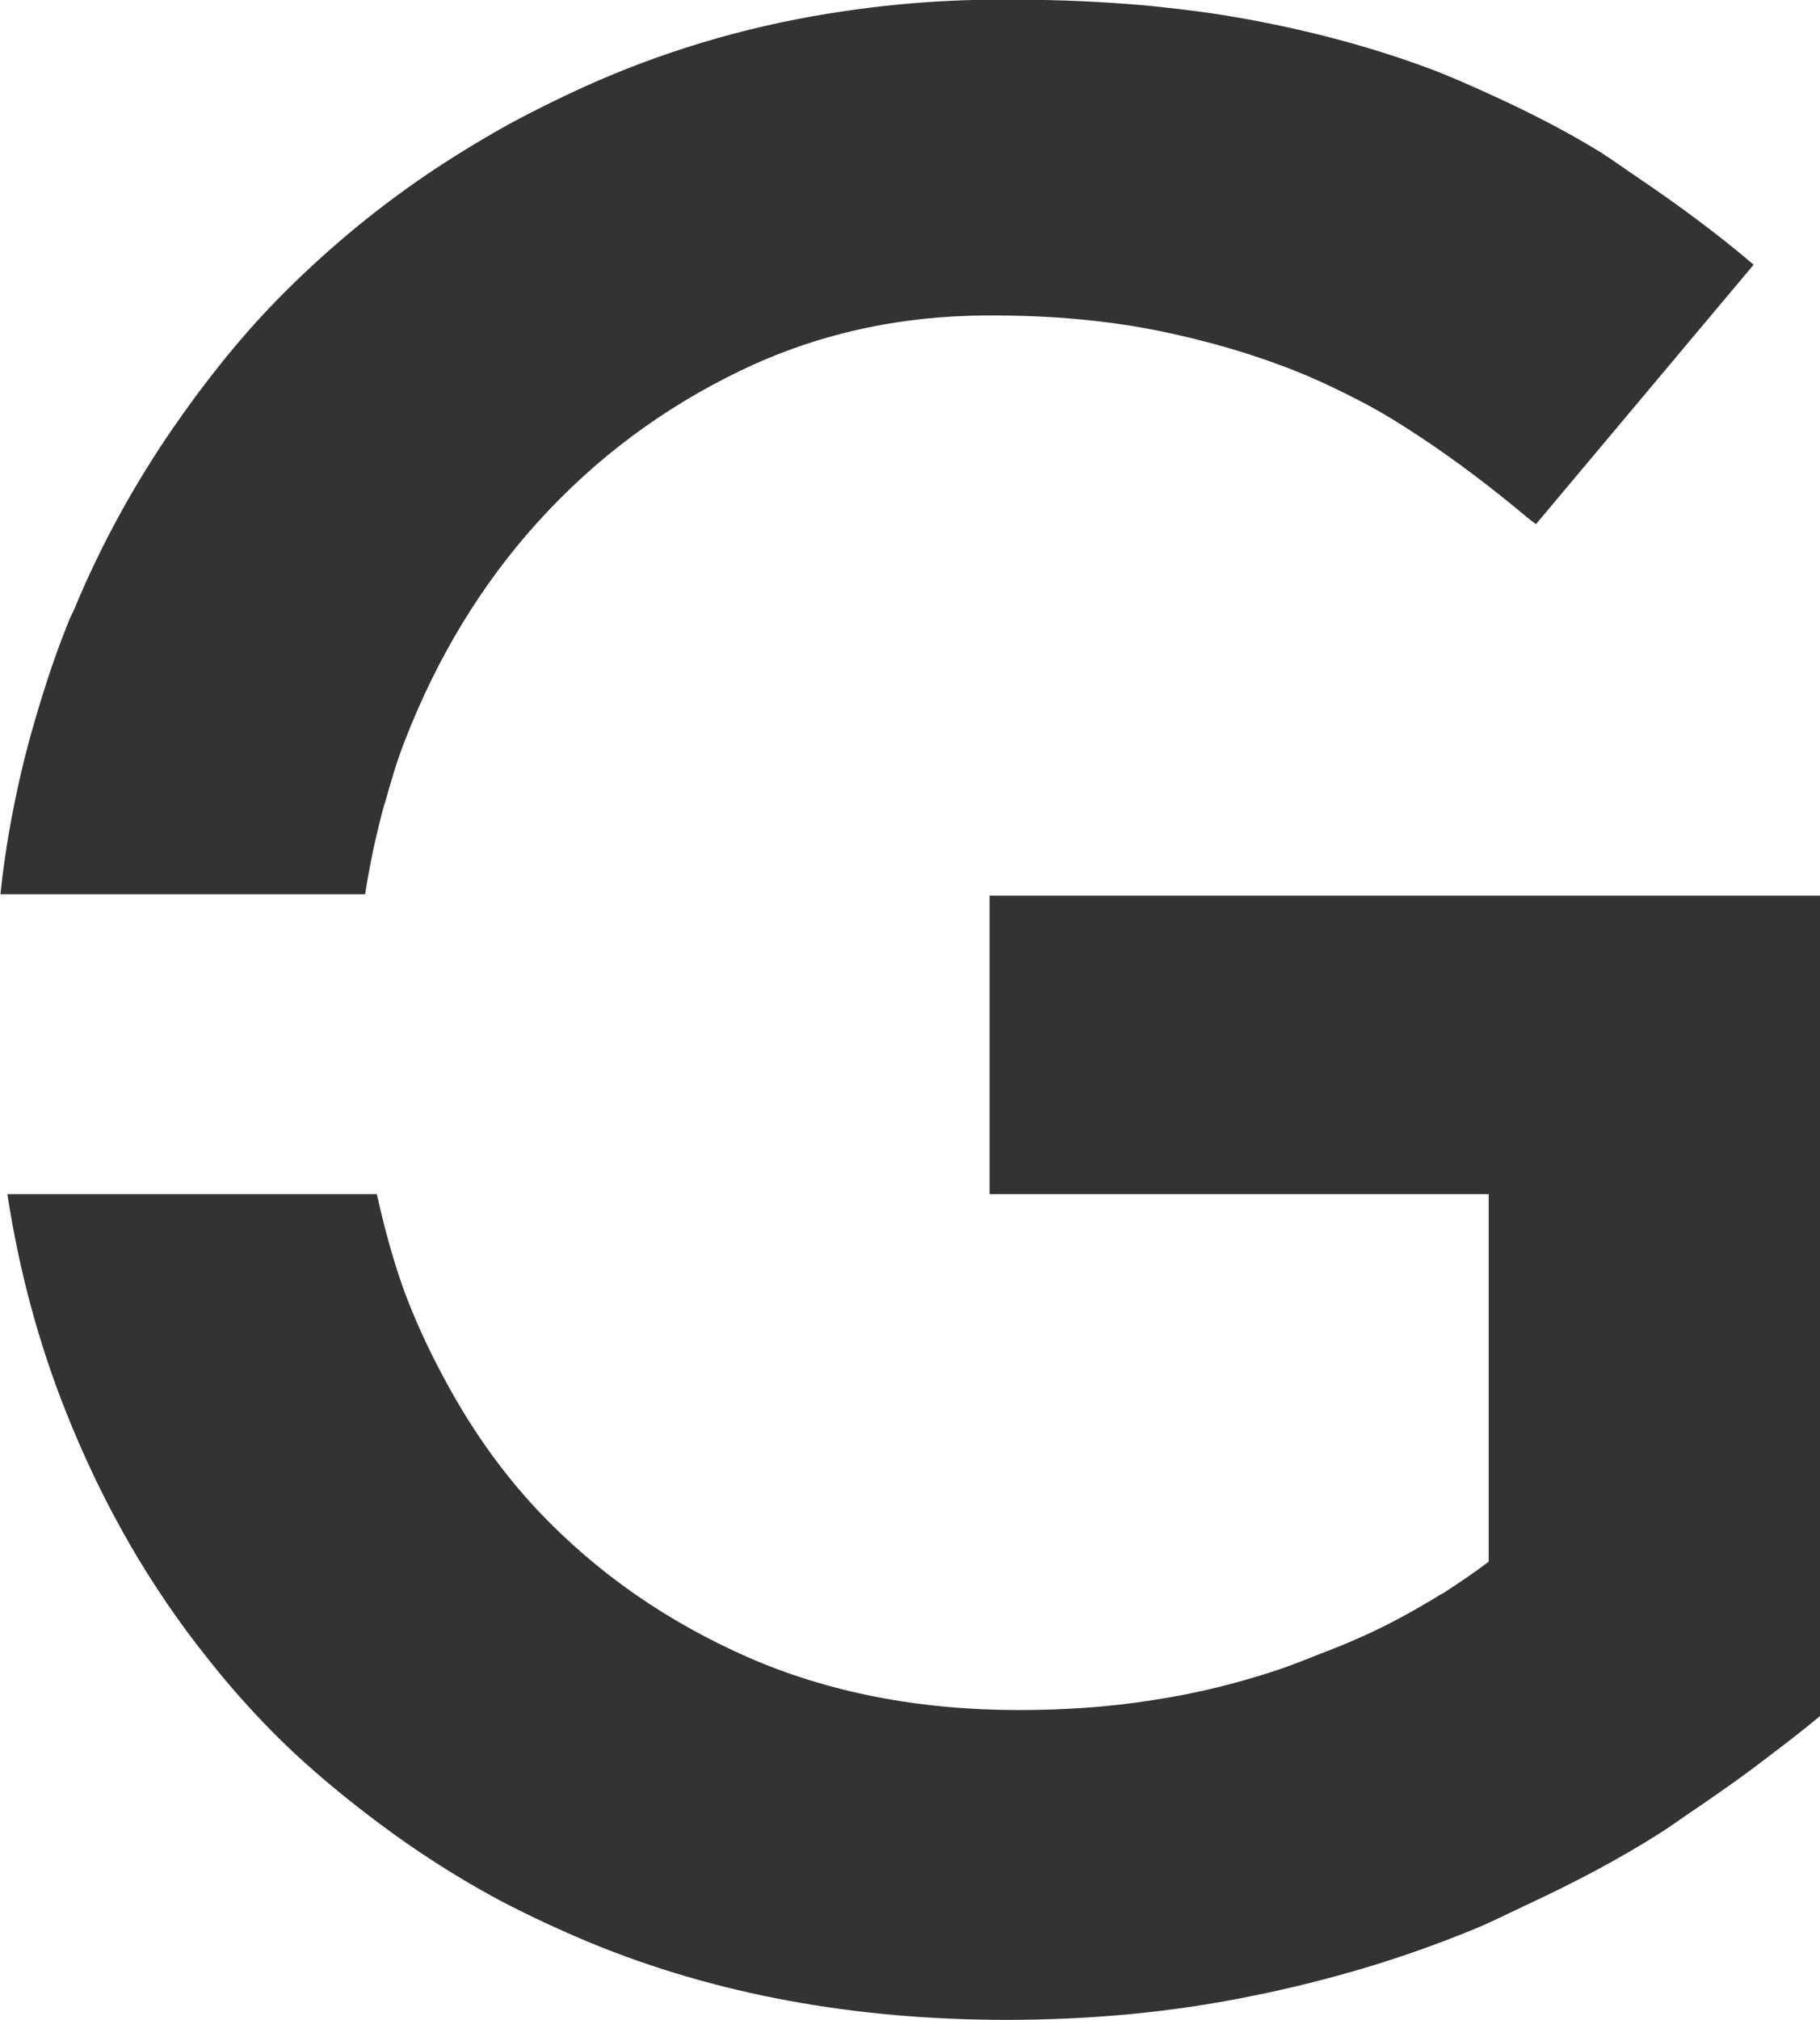 <svg xmlns="http://www.w3.org/2000/svg" id="Layer_2" data-name="Layer 2" viewBox="0 0 41.97 46.55"><defs><style>      .cls-1 {        fill: #333;      }    </style></defs><g id="Layer_1-2" data-name="Layer 1"><path class="cls-1" d="M8.87,18.53c.14-.5.28-.99.47-1.47.75-1.93,1.78-3.62,3.09-5.06,1.31-1.44,2.85-2.59,4.63-3.45,1.76-.85,3.65-1.27,5.68-1.28.03,0,.05,0,.08,0,.03,0,.06,0,.08,0,1.38,0,2.65.12,3.8.35,1.18.24,2.26.56,3.25.96.49.2.97.43,1.45.68s.93.53,1.38.83c.83.55,1.63,1.16,2.42,1.82.07.06.14.11.22.17l5.02-5.98c-.87-.74-1.76-1.39-2.66-2-.3-.2-.6-.42-.9-.61-.77-.47-1.59-.89-2.42-1.27-.48-.22-.97-.44-1.47-.63-1.37-.51-2.86-.91-4.47-1.19-.4-.07-.82-.13-1.24-.18-.42-.05-.86-.1-1.31-.13-.9-.07-1.84-.1-2.82-.1-.85,0-1.68.04-2.49.12-.41.04-.81.09-1.21.15-1.99.29-3.88.83-5.66,1.6-.71.31-1.4.65-2.07,1.01-.66.37-1.3.76-1.92,1.18-1.23.84-2.36,1.79-3.4,2.85-.89.91-1.68,1.91-2.4,2.95-.89,1.29-1.66,2.68-2.28,4.17-.04.1-.1.2-.14.31-.35.86-.63,1.75-.88,2.64-.07.26-.14.52-.2.78-.22.94-.39,1.89-.49,2.86h8.41c.11-.71.26-1.41.45-2.1Z"></path><path class="cls-1" d="M33.25,36.73c-.37.23-.76.45-1.16.66-.52.27-1.08.51-1.66.73-.31.12-.62.25-.95.36-.93.31-1.89.55-2.89.7-1,.16-2.03.23-3.1.23-2.31,0-4.4-.41-6.25-1.22-1.86-.82-3.46-1.93-4.81-3.35-.89-.94-1.63-2.01-2.25-3.19-.32-.6-.61-1.23-.86-1.9-.26-.72-.46-1.47-.63-2.23H.17c.27,1.76.72,3.44,1.36,5.04.84,2.11,1.93,4.01,3.29,5.7.45.57.93,1.11,1.44,1.63.64.65,1.34,1.25,2.06,1.81,1,.78,2.07,1.49,3.23,2.11.67.35,1.36.67,2.08.97,2.87,1.18,6.07,1.77,9.58,1.77,1.97,0,3.86-.18,5.66-.55.9-.18,1.77-.4,2.61-.65.84-.25,1.65-.54,2.44-.86.42-.17.82-.37,1.22-.56,1.1-.51,2.16-1.06,3.15-1.69.27-.17.52-.36.78-.53.6-.41,1.19-.82,1.74-1.25.4-.3.8-.61,1.17-.92v-18.9h-19.16v6.88h11.51v8.47c-.34.26-.7.5-1.07.74Z"></path></g></svg>